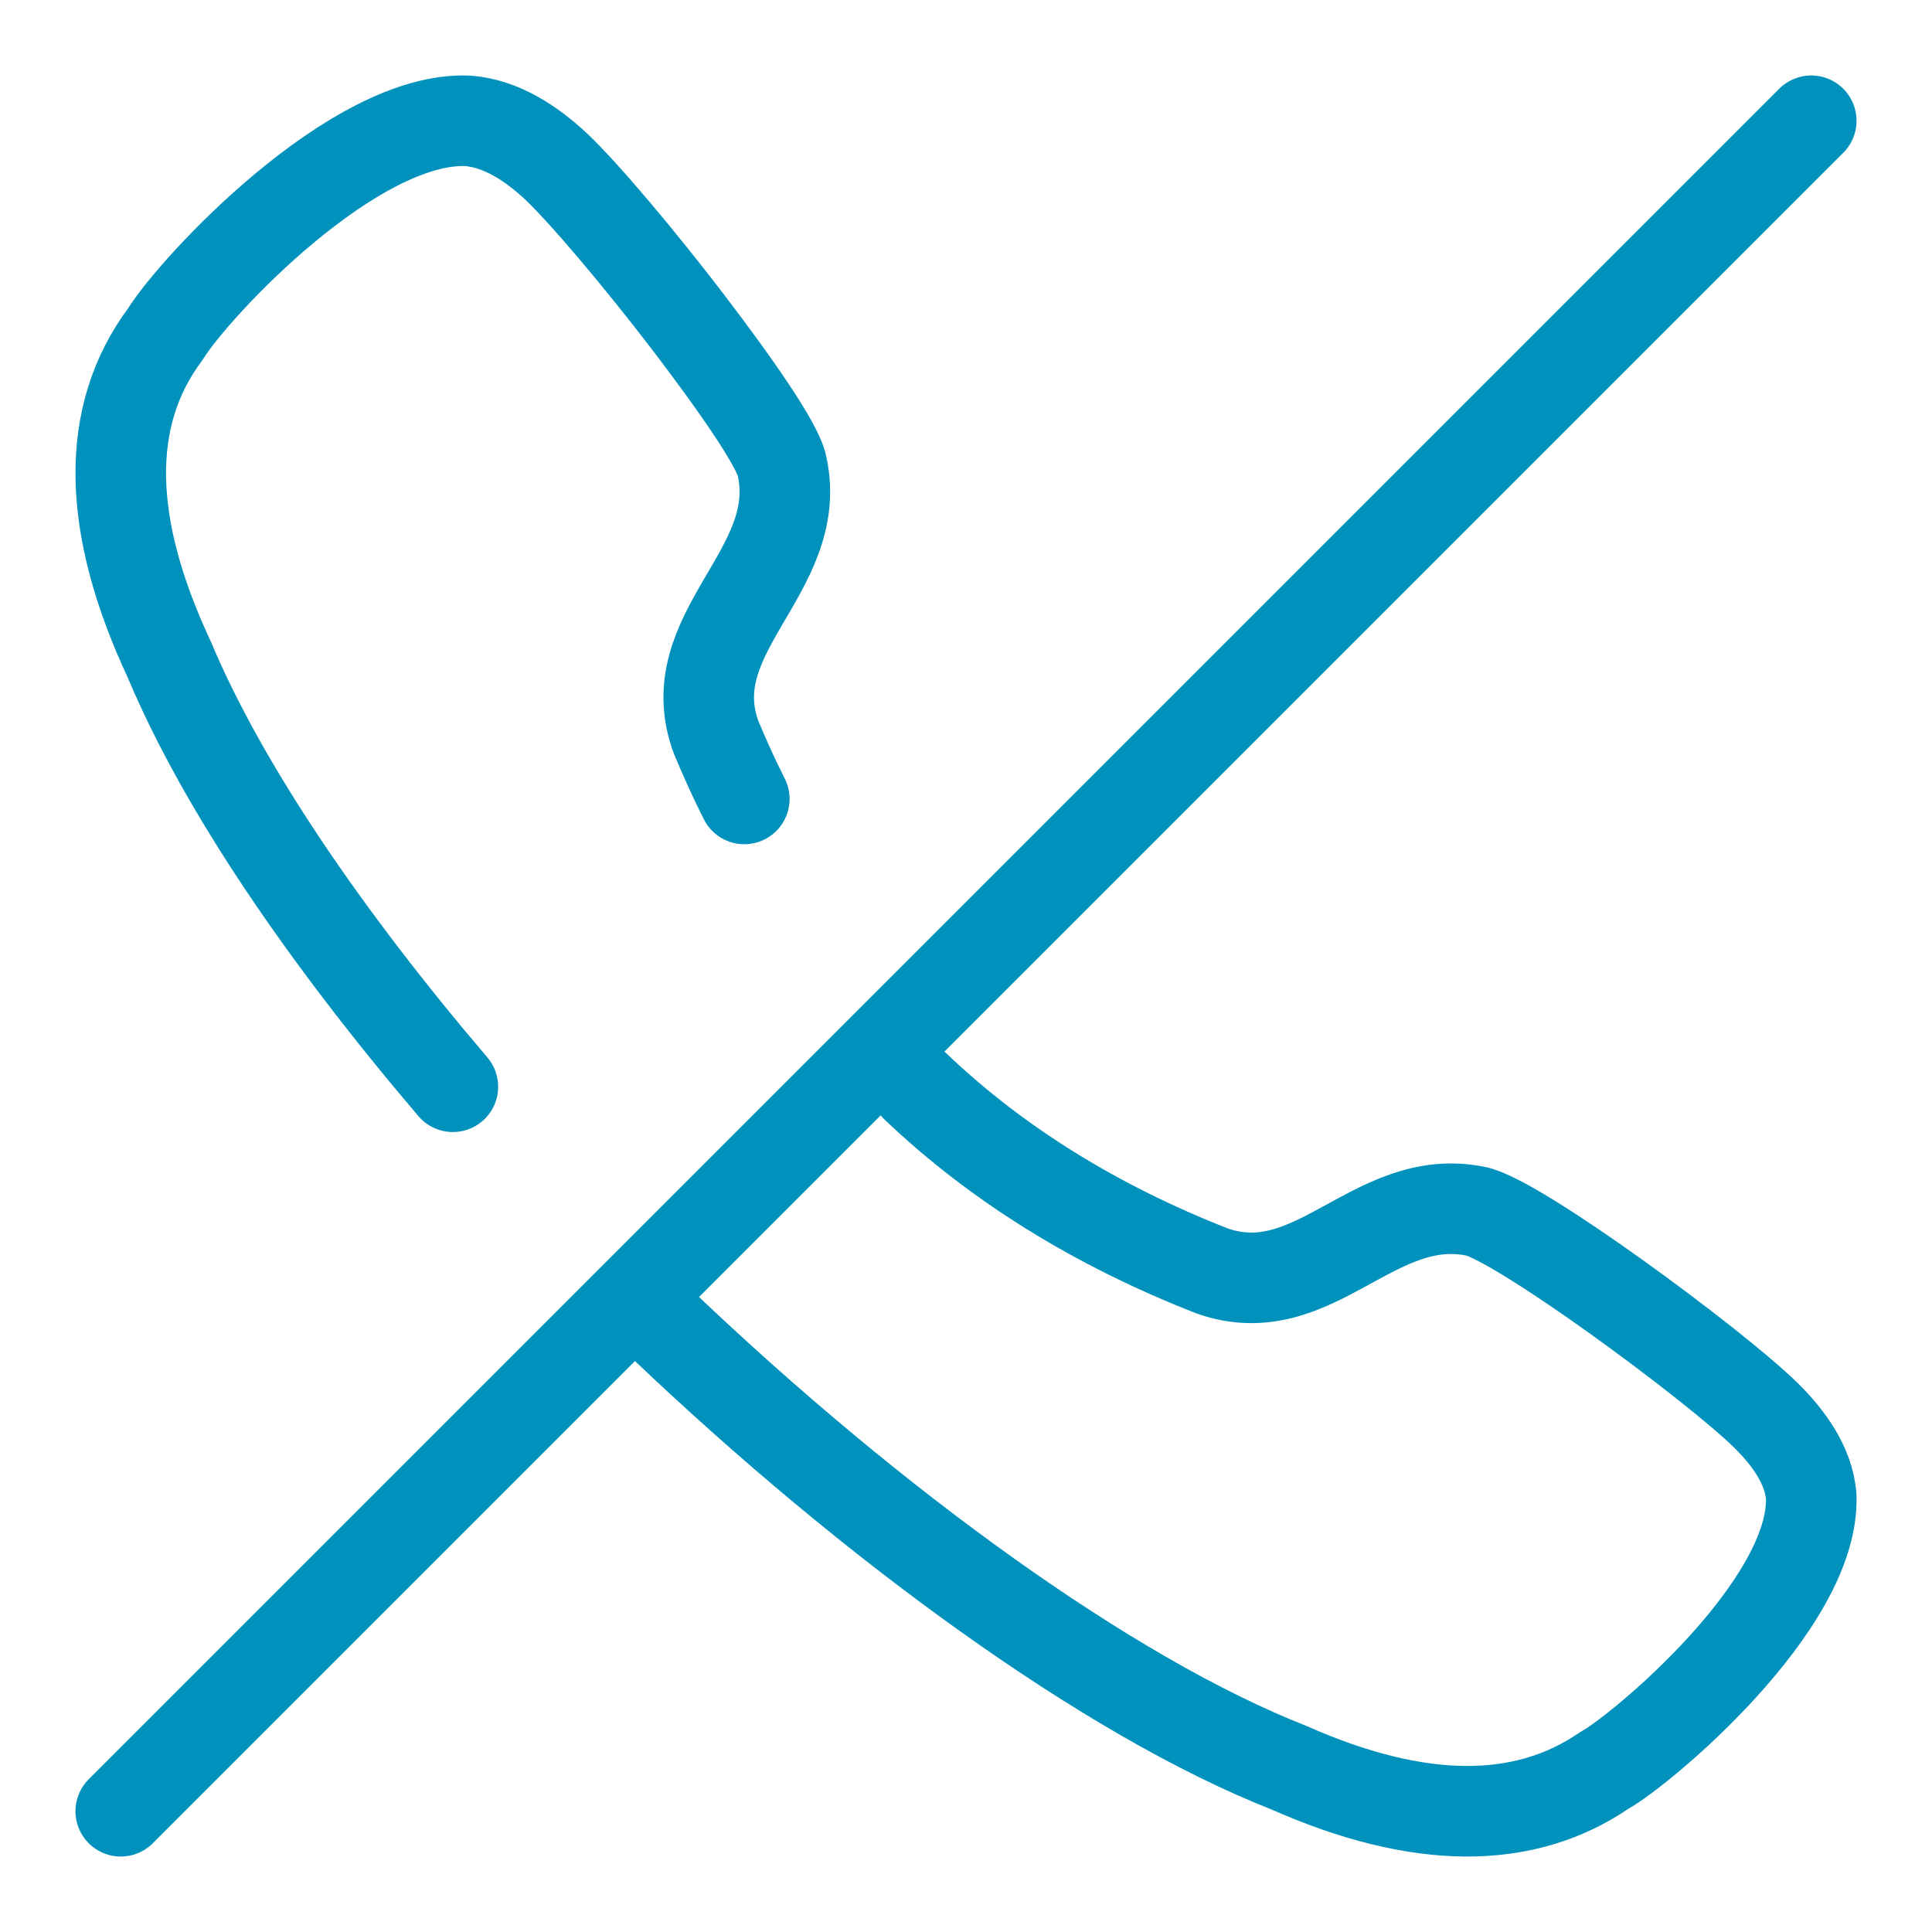 <svg width="32" height="32" viewBox="0 0 32 32" fill="none" xmlns="http://www.w3.org/2000/svg">
<path d="M7.501 18C5.395 15.53 3.693 13.044 2.803 10.922C1.775 8.724 1.713 6.905 2.74 5.532C3.223 4.751 5.87 1.912 7.756 2.002C8.315 2.049 8.813 2.384 9.22 2.766C9.685 3.209 10.588 4.279 11.383 5.317C12.177 6.357 12.893 7.38 12.955 7.73C13.329 9.471 11.211 10.479 11.865 12.222C12.01 12.569 12.163 12.906 12.328 13.233" stroke="#0092BC" stroke-width="1.5" stroke-linecap="round" stroke-linejoin="round"/>
<path d="M2 30L30 2" stroke="#0092BC" stroke-width="1.5" stroke-linecap="round" stroke-linejoin="round"/>
<path d="M11 21.968C14.441 25.242 18.341 28.095 21.352 29.28C23.488 30.226 25.238 30.239 26.573 29.323C27.151 29.011 30.073 26.584 29.999 24.776C29.954 24.269 29.628 23.817 29.257 23.45C28.397 22.602 25.119 20.188 24.437 20.061C22.746 19.722 21.767 21.643 20.077 21.051C18.163 20.301 16.517 19.286 15.168 18" stroke="#0092BC" stroke-width="1.5" stroke-linecap="round" stroke-linejoin="round"/>
</svg>
